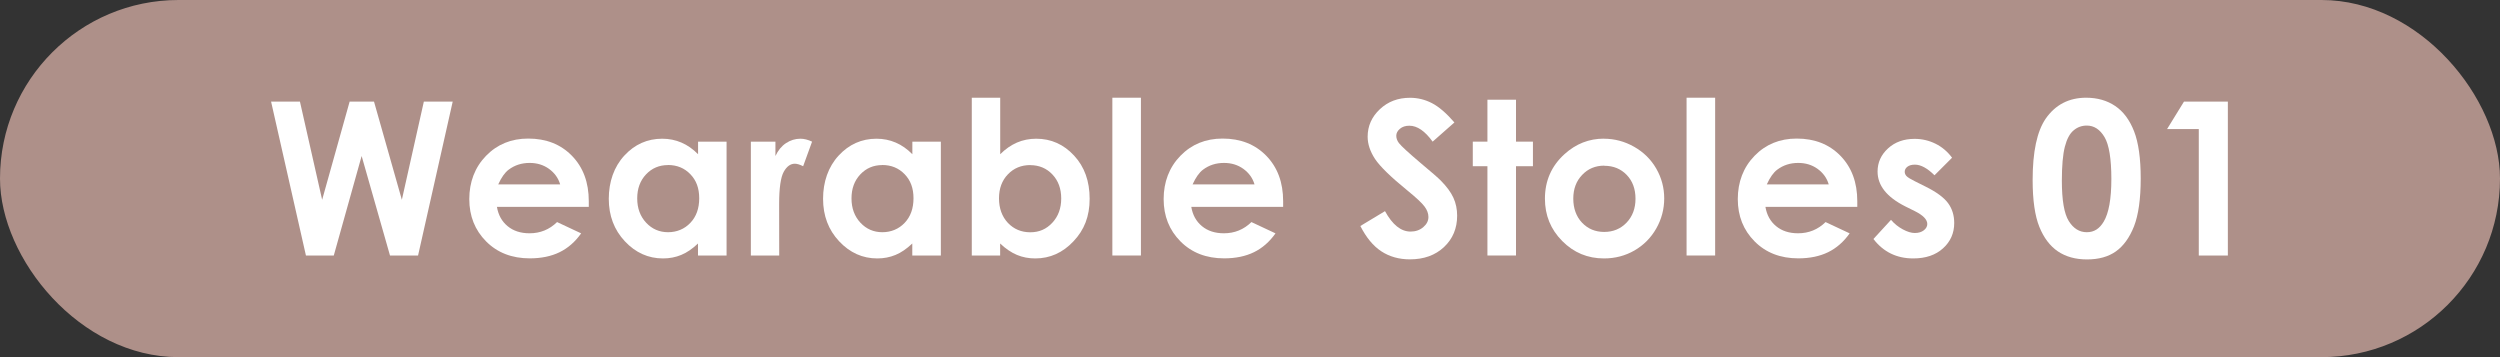 <?xml version="1.0" encoding="UTF-8"?>
<svg id="_レイヤー_2" data-name="レイヤー 2" xmlns="http://www.w3.org/2000/svg" viewBox="0 0 350 50">
  <rect x="0" y="0" width="350" height="50" fill="#333333" stroke="none"/>
  <defs>
    <style>
      .cls-1 {
        fill: #ae9089;
      }

      .cls-1, .cls-2 {
        stroke-width: 0px;
      }

      .cls-2 {
        fill: #fff;
      }
    </style>
  </defs>
  <g id="_レイヤー_1-2" data-name="レイヤー 1">
    <g>
      <rect class="cls-1" x="0" y="0" width="350" height="50" rx="25" ry="25"/>
      <g>
        <path class="cls-2" d="M37.96,14.22h4.03l3.11,13.75,3.85-13.75h3.41l3.9,13.75,3.08-13.75h4.04l-4.85,21.55h-3.93l-3.97-13.93-3.9,13.93h-3.9l-4.88-21.55Z"/>
        <path class="cls-2" d="M82.42,28.96h-12.85c.19,1.13.68,2.03,1.49,2.7.81.67,1.83,1,3.08,1,1.49,0,2.78-.52,3.85-1.57l3.37,1.58c-.84,1.19-1.85,2.07-3.02,2.64-1.17.57-2.56.86-4.17.86-2.5,0-4.54-.79-6.11-2.37-1.57-1.58-2.36-3.55-2.36-5.93s.78-4.45,2.35-6.06c1.57-1.61,3.53-2.41,5.9-2.41,2.51,0,4.55.8,6.12,2.41,1.57,1.61,2.36,3.73,2.36,6.36v.76ZM78.42,25.81c-.26-.89-.79-1.61-1.56-2.17-.78-.56-1.68-.83-2.71-.83-1.12,0-2.09.31-2.93.94-.53.39-1.02,1.08-1.47,2.07h8.67Z"/>
        <path class="cls-2" d="M97.72,19.83h4v15.94h-4v-1.68c-.78.74-1.56,1.28-2.35,1.6-.79.33-1.64.49-2.55.49-2.06,0-3.84-.8-5.34-2.4s-2.25-3.58-2.25-5.95.73-4.48,2.18-6.05c1.45-1.57,3.22-2.36,5.3-2.36.96,0,1.85.18,2.69.54s1.61.9,2.33,1.63v-1.76ZM93.52,23.11c-1.24,0-2.26.44-3.08,1.31-.82.87-1.23,1.99-1.23,3.36s.42,2.51,1.25,3.4c.83.89,1.86,1.33,3.07,1.33s2.3-.44,3.12-1.31c.83-.87,1.24-2.02,1.24-3.44s-.41-2.51-1.24-3.37c-.83-.86-1.87-1.29-3.14-1.29Z"/>
        <path class="cls-2" d="M105.13,19.83h3.43v2.01c.37-.79.86-1.39,1.48-1.8.62-.41,1.29-.62,2.02-.62.52,0,1.06.14,1.63.41l-1.25,3.44c-.47-.23-.85-.35-1.16-.35-.62,0-1.14.38-1.56,1.14-.42.76-.64,2.26-.64,4.48v.78s.01,6.45.01,6.45h-3.97v-15.94Z"/>
        <path class="cls-2" d="M127.72,19.83h4v15.94h-4v-1.68c-.78.74-1.56,1.28-2.35,1.6-.79.33-1.64.49-2.55.49-2.06,0-3.84-.8-5.34-2.4s-2.25-3.58-2.25-5.95.73-4.48,2.18-6.05c1.45-1.57,3.22-2.36,5.3-2.36.96,0,1.85.18,2.69.54.84.36,1.61.9,2.33,1.63v-1.76ZM123.52,23.11c-1.24,0-2.26.44-3.08,1.31-.82.87-1.23,1.99-1.23,3.36s.42,2.51,1.25,3.4c.83.89,1.86,1.33,3.07,1.33s2.3-.44,3.12-1.31c.83-.87,1.24-2.02,1.24-3.44s-.41-2.51-1.24-3.37c-.83-.86-1.87-1.29-3.14-1.29Z"/>
        <path class="cls-2" d="M140.03,13.68v7.91c.72-.72,1.5-1.26,2.34-1.63.84-.36,1.74-.54,2.7-.54,2.08,0,3.85.79,5.3,2.36,1.46,1.57,2.18,3.59,2.18,6.05s-.75,4.36-2.26,5.95c-1.5,1.6-3.29,2.4-5.35,2.4-.92,0-1.77-.16-2.56-.49-.79-.33-1.58-.86-2.36-1.6v1.68h-3.97V13.68h3.97ZM144.24,23.11c-1.26,0-2.3.43-3.13,1.29-.83.86-1.25,1.98-1.25,3.37s.42,2.56,1.25,3.44c.83.87,1.88,1.31,3.13,1.31s2.25-.44,3.08-1.33,1.25-2.02,1.25-3.4-.41-2.49-1.23-3.36c-.82-.87-1.86-1.31-3.11-1.31Z"/>
        <path class="cls-2" d="M155.73,13.68h4v22.09h-4V13.68Z"/>
        <path class="cls-2" d="M179.63,28.96h-12.85c.19,1.13.68,2.03,1.49,2.7.81.67,1.83,1,3.08,1,1.49,0,2.78-.52,3.85-1.57l3.37,1.58c-.84,1.19-1.85,2.07-3.02,2.64s-2.56.86-4.17.86c-2.5,0-4.54-.79-6.11-2.37-1.57-1.58-2.36-3.55-2.36-5.93s.78-4.45,2.35-6.06c1.57-1.61,3.53-2.41,5.9-2.41,2.51,0,4.55.8,6.12,2.41,1.57,1.61,2.36,3.73,2.36,6.36v.76ZM175.63,25.81c-.26-.89-.79-1.61-1.56-2.17-.78-.56-1.68-.83-2.71-.83-1.12,0-2.09.31-2.93.94-.53.39-1.02,1.08-1.47,2.07h8.67Z"/>
        <path class="cls-2" d="M203.61,17.15l-3.04,2.68c-1.07-1.48-2.15-2.23-3.26-2.23-.54,0-.98.14-1.32.43-.34.29-.51.61-.51.97s.12.7.37,1.03c.33.43,1.34,1.35,3.01,2.77,1.57,1.31,2.51,2.13,2.85,2.48.83.84,1.42,1.64,1.77,2.41.35.77.52,1.6.52,2.51,0,1.77-.61,3.23-1.83,4.38-1.22,1.15-2.82,1.73-4.78,1.73-1.53,0-2.87-.38-4.01-1.13-1.14-.75-2.11-1.93-2.93-3.54l3.45-2.08c1.04,1.9,2.23,2.86,3.58,2.86.7,0,1.3-.21,1.78-.62.48-.41.72-.88.72-1.42,0-.49-.18-.98-.54-1.46-.36-.49-1.16-1.24-2.39-2.24-2.35-1.91-3.86-3.39-4.55-4.43-.68-1.04-1.03-2.08-1.03-3.11,0-1.49.57-2.78,1.71-3.85,1.14-1.07,2.54-1.6,4.22-1.6,1.08,0,2.1.25,3.07.75.97.5,2.03,1.41,3.16,2.72Z"/>
        <path class="cls-2" d="M208.24,13.96h4v5.87h2.37v3.44h-2.37v12.5h-4v-12.5h-2.05v-3.44h2.05v-5.87Z"/>
        <path class="cls-2" d="M224.54,19.42c1.5,0,2.92.38,4.24,1.13,1.32.75,2.36,1.77,3.1,3.06.74,1.29,1.11,2.68,1.11,4.17s-.37,2.91-1.12,4.22c-.75,1.31-1.77,2.33-3.05,3.07-1.29.74-2.71,1.11-4.26,1.11-2.29,0-4.24-.81-5.85-2.44-1.62-1.63-2.42-3.6-2.42-5.93,0-2.49.91-4.57,2.74-6.23,1.6-1.45,3.44-2.17,5.52-2.17ZM224.6,23.19c-1.24,0-2.28.43-3.1,1.3-.83.86-1.24,1.97-1.24,3.32s.41,2.51,1.23,3.37c.82.86,1.85,1.29,3.1,1.29s2.29-.43,3.13-1.3c.83-.87,1.25-1.99,1.25-3.35s-.41-2.48-1.23-3.33c-.82-.85-1.86-1.28-3.13-1.28Z"/>
        <path class="cls-2" d="M236.12,13.68h4v22.09h-4V13.68Z"/>
        <path class="cls-2" d="M260.01,28.96h-12.85c.19,1.13.68,2.03,1.49,2.7.81.67,1.83,1,3.08,1,1.49,0,2.78-.52,3.85-1.57l3.37,1.58c-.84,1.19-1.85,2.07-3.02,2.64-1.17.57-2.56.86-4.17.86-2.5,0-4.54-.79-6.11-2.37-1.57-1.58-2.36-3.55-2.36-5.93s.78-4.45,2.35-6.06c1.57-1.61,3.53-2.41,5.9-2.41,2.51,0,4.55.8,6.12,2.41,1.57,1.61,2.36,3.73,2.36,6.36v.76ZM256.02,25.81c-.26-.89-.79-1.61-1.56-2.17-.78-.56-1.68-.83-2.71-.83-1.12,0-2.09.31-2.93.94-.53.39-1.02,1.08-1.47,2.07h8.67Z"/>
        <path class="cls-2" d="M273.31,22.06l-2.48,2.48c-1.01-1-1.92-1.49-2.74-1.49-.45,0-.8.1-1.05.29-.25.19-.38.43-.38.71,0,.21.08.41.24.59.16.18.56.43,1.19.74l1.46.73c1.54.76,2.6,1.54,3.18,2.33.58.79.86,1.72.86,2.78,0,1.42-.52,2.6-1.56,3.54-1.04.95-2.43,1.42-4.18,1.42-2.32,0-4.18-.91-5.57-2.72l2.46-2.68c.47.55,1.02.99,1.65,1.33.63.34,1.19.51,1.68.51.53,0,.95-.13,1.27-.38.32-.25.48-.55.48-.88,0-.62-.58-1.22-1.74-1.8l-1.35-.67c-2.58-1.3-3.87-2.92-3.87-4.88,0-1.26.49-2.34,1.46-3.23.97-.89,2.21-1.34,3.73-1.34,1.03,0,2.01.23,2.92.68.91.45,1.69,1.11,2.32,1.96Z"/>
        <path class="cls-2" d="M292.06,13.68c1.57,0,2.93.39,4.07,1.16,1.14.77,2.02,1.95,2.64,3.54.62,1.59.93,3.8.93,6.63s-.32,5.09-.94,6.68c-.63,1.59-1.48,2.76-2.54,3.51-1.06.75-2.41,1.12-4.03,1.12s-2.98-.38-4.09-1.13c-1.1-.75-1.97-1.89-2.59-3.43-.62-1.53-.94-3.72-.94-6.55,0-3.96.61-6.82,1.83-8.6,1.36-1.95,3.25-2.93,5.67-2.93ZM292.15,17.58c-.69,0-1.31.22-1.84.67-.54.44-.95,1.21-1.23,2.29-.28,1.08-.42,2.67-.42,4.76,0,2.72.32,4.61.97,5.65.65,1.04,1.49,1.56,2.52,1.56s1.78-.49,2.37-1.48c.71-1.19,1.07-3.18,1.07-5.98s-.32-4.79-.96-5.86c-.64-1.07-1.46-1.61-2.48-1.61Z"/>
        <path class="cls-2" d="M305.76,14.22h6.14v21.55h-4.07v-17.7h-4.44l2.37-3.85Z"/>
      </g>
    </g>
  </g>
</svg>